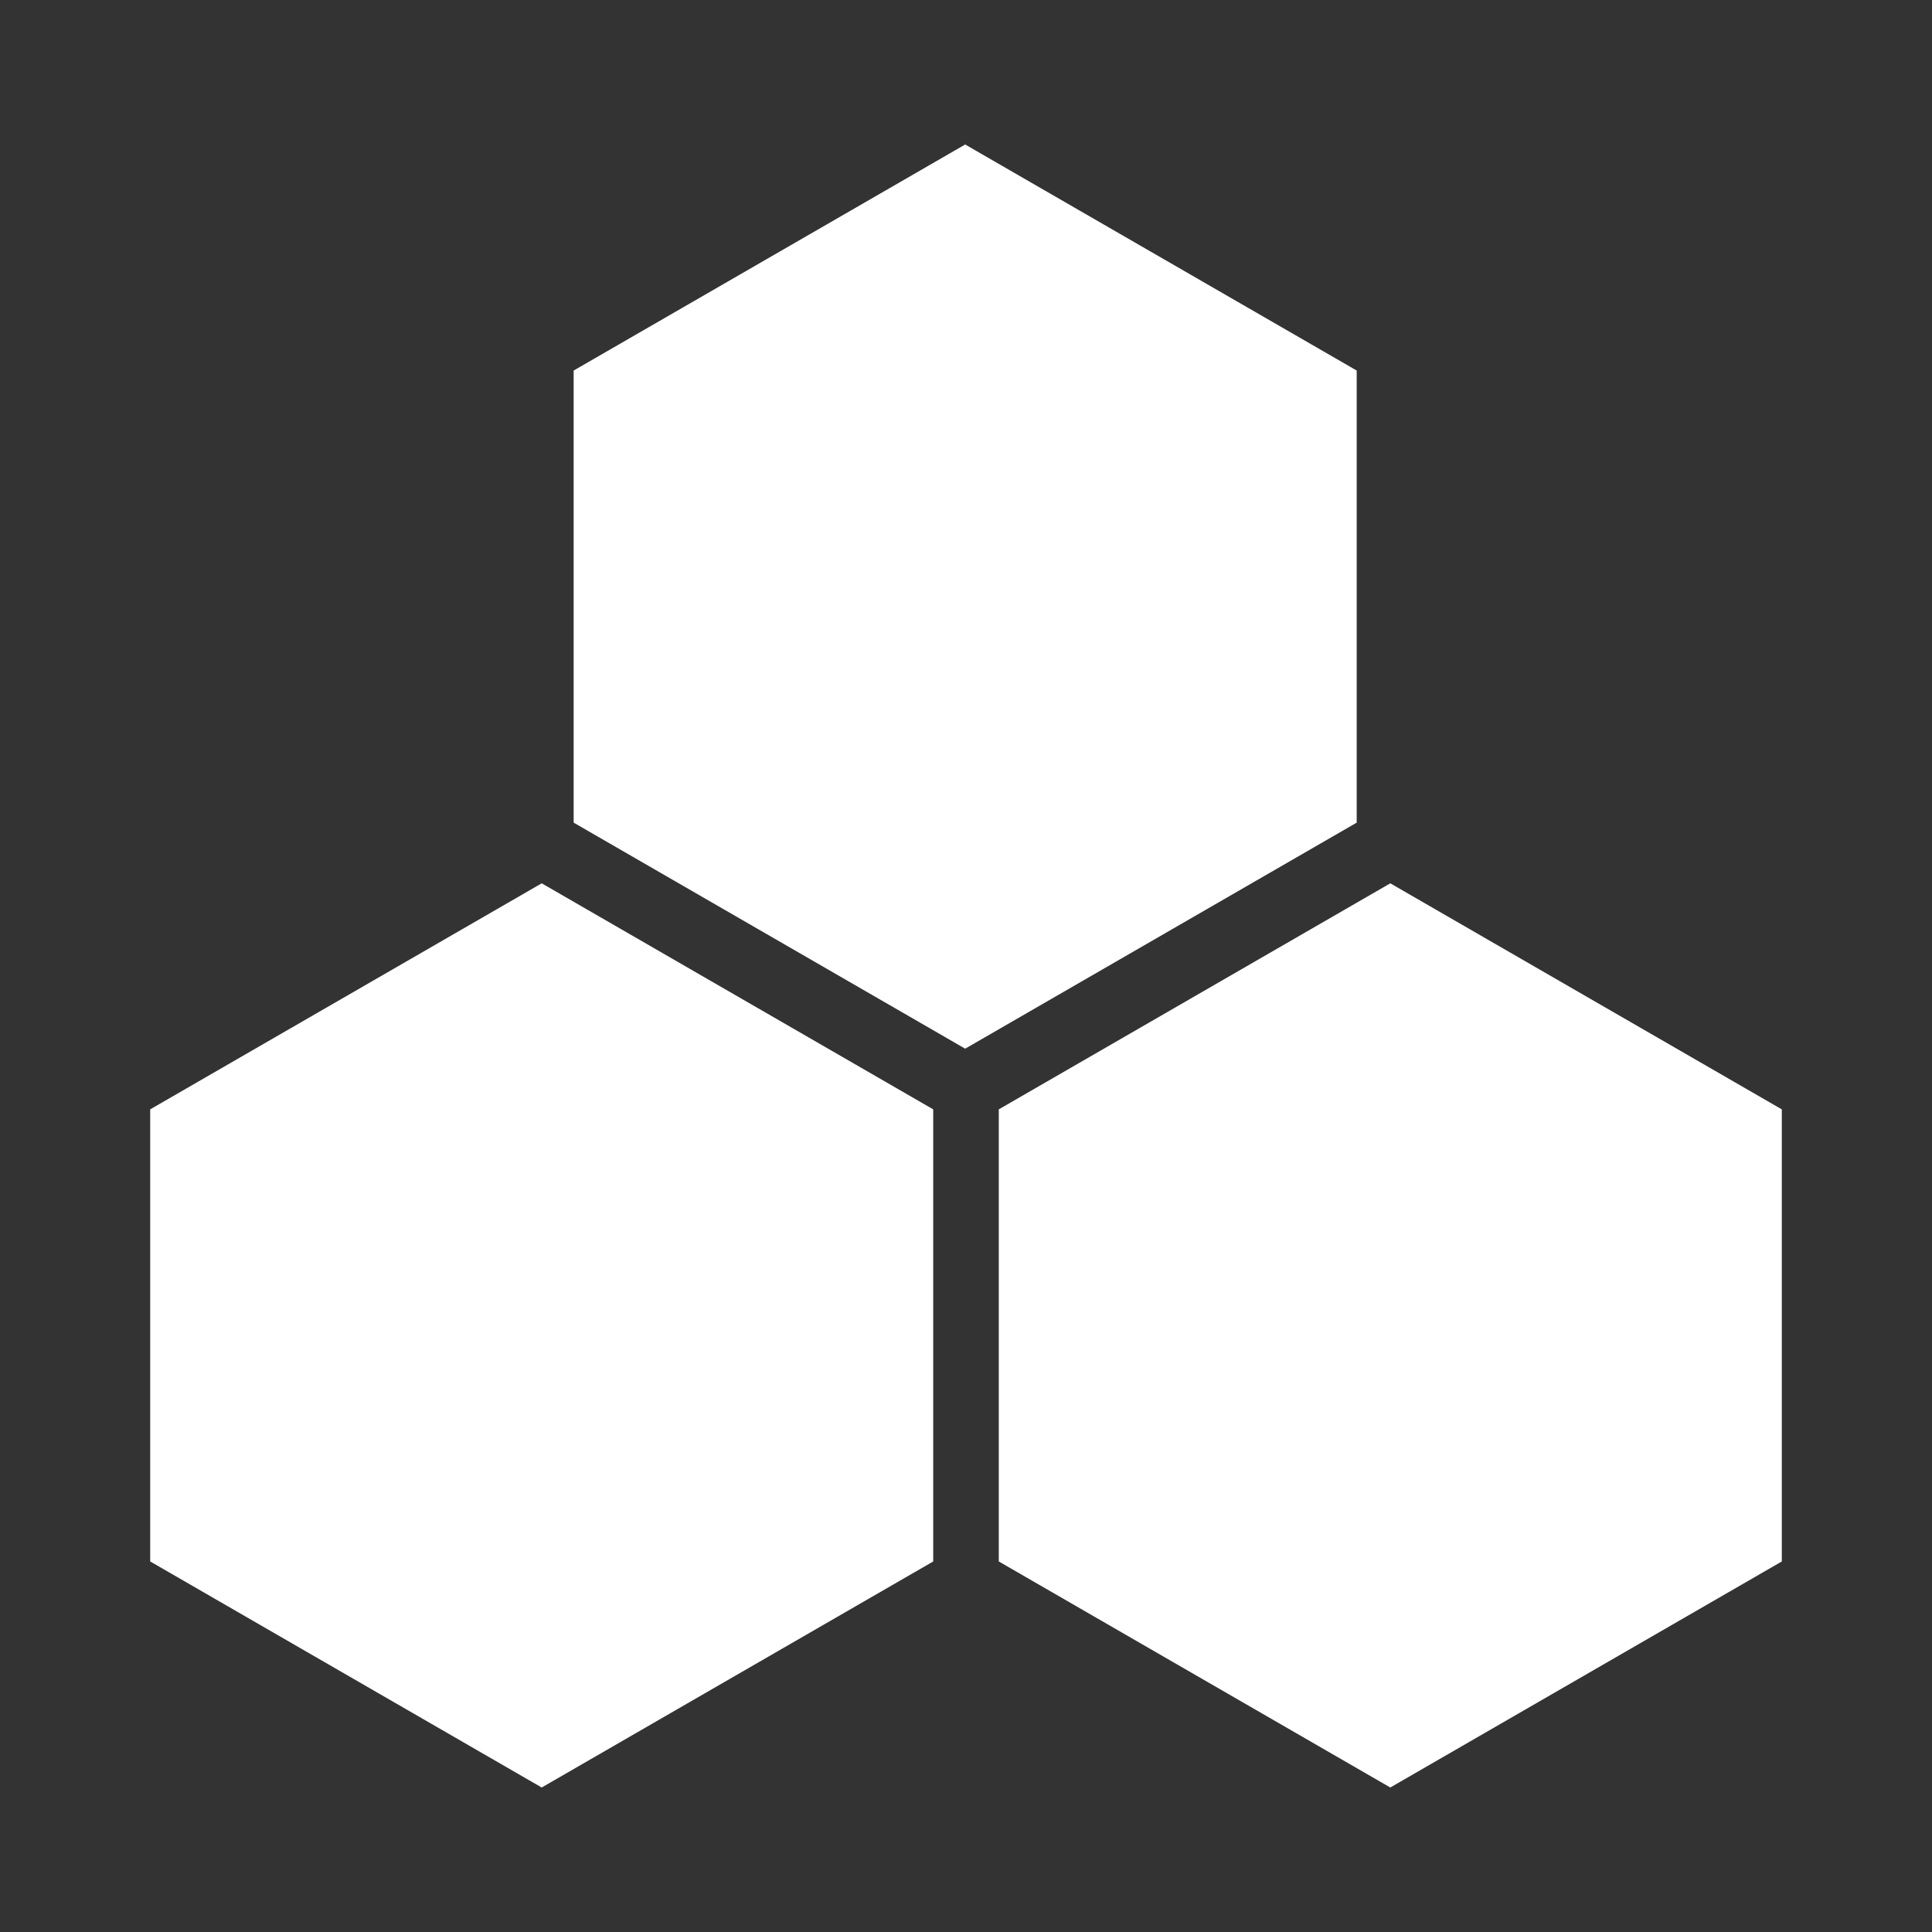<svg xmlns="http://www.w3.org/2000/svg" width="500" height="500" viewBox="0 0 500 500">
  <rect x="0" y="0" width="500" height="500" fill="#333333" stroke="none"/>
  <g id="Group_1634" data-name="Group 1634" transform="translate(-341 18345)">
    <path id="Path_1064" data-name="Path 1064" d="M202.65,164.88v117l-101.326,58.5L0,281.878v-117l101.324-58.5Z" transform="translate(379.868 -18222.777)" fill="#fff"/>
    <path id="Path_1065" data-name="Path 1065" d="M324.835,164.88v117l-101.324,58.5-101.326-58.5v-117l101.326-58.5Z" transform="translate(477.297 -18222.777)" fill="#fff"/>
    <path id="Path_1066" data-name="Path 1066" d="M263.624,58.5v117L162.3,234,60.974,175.5V58.5L162.3,0Z" transform="translate(428.488 -18307.602)" fill="#fff"/>
    <rect id="Rectangle_842" data-name="Rectangle 842" width="500" height="500" transform="translate(341 -18345)" fill="none"/>
  </g>
</svg>
